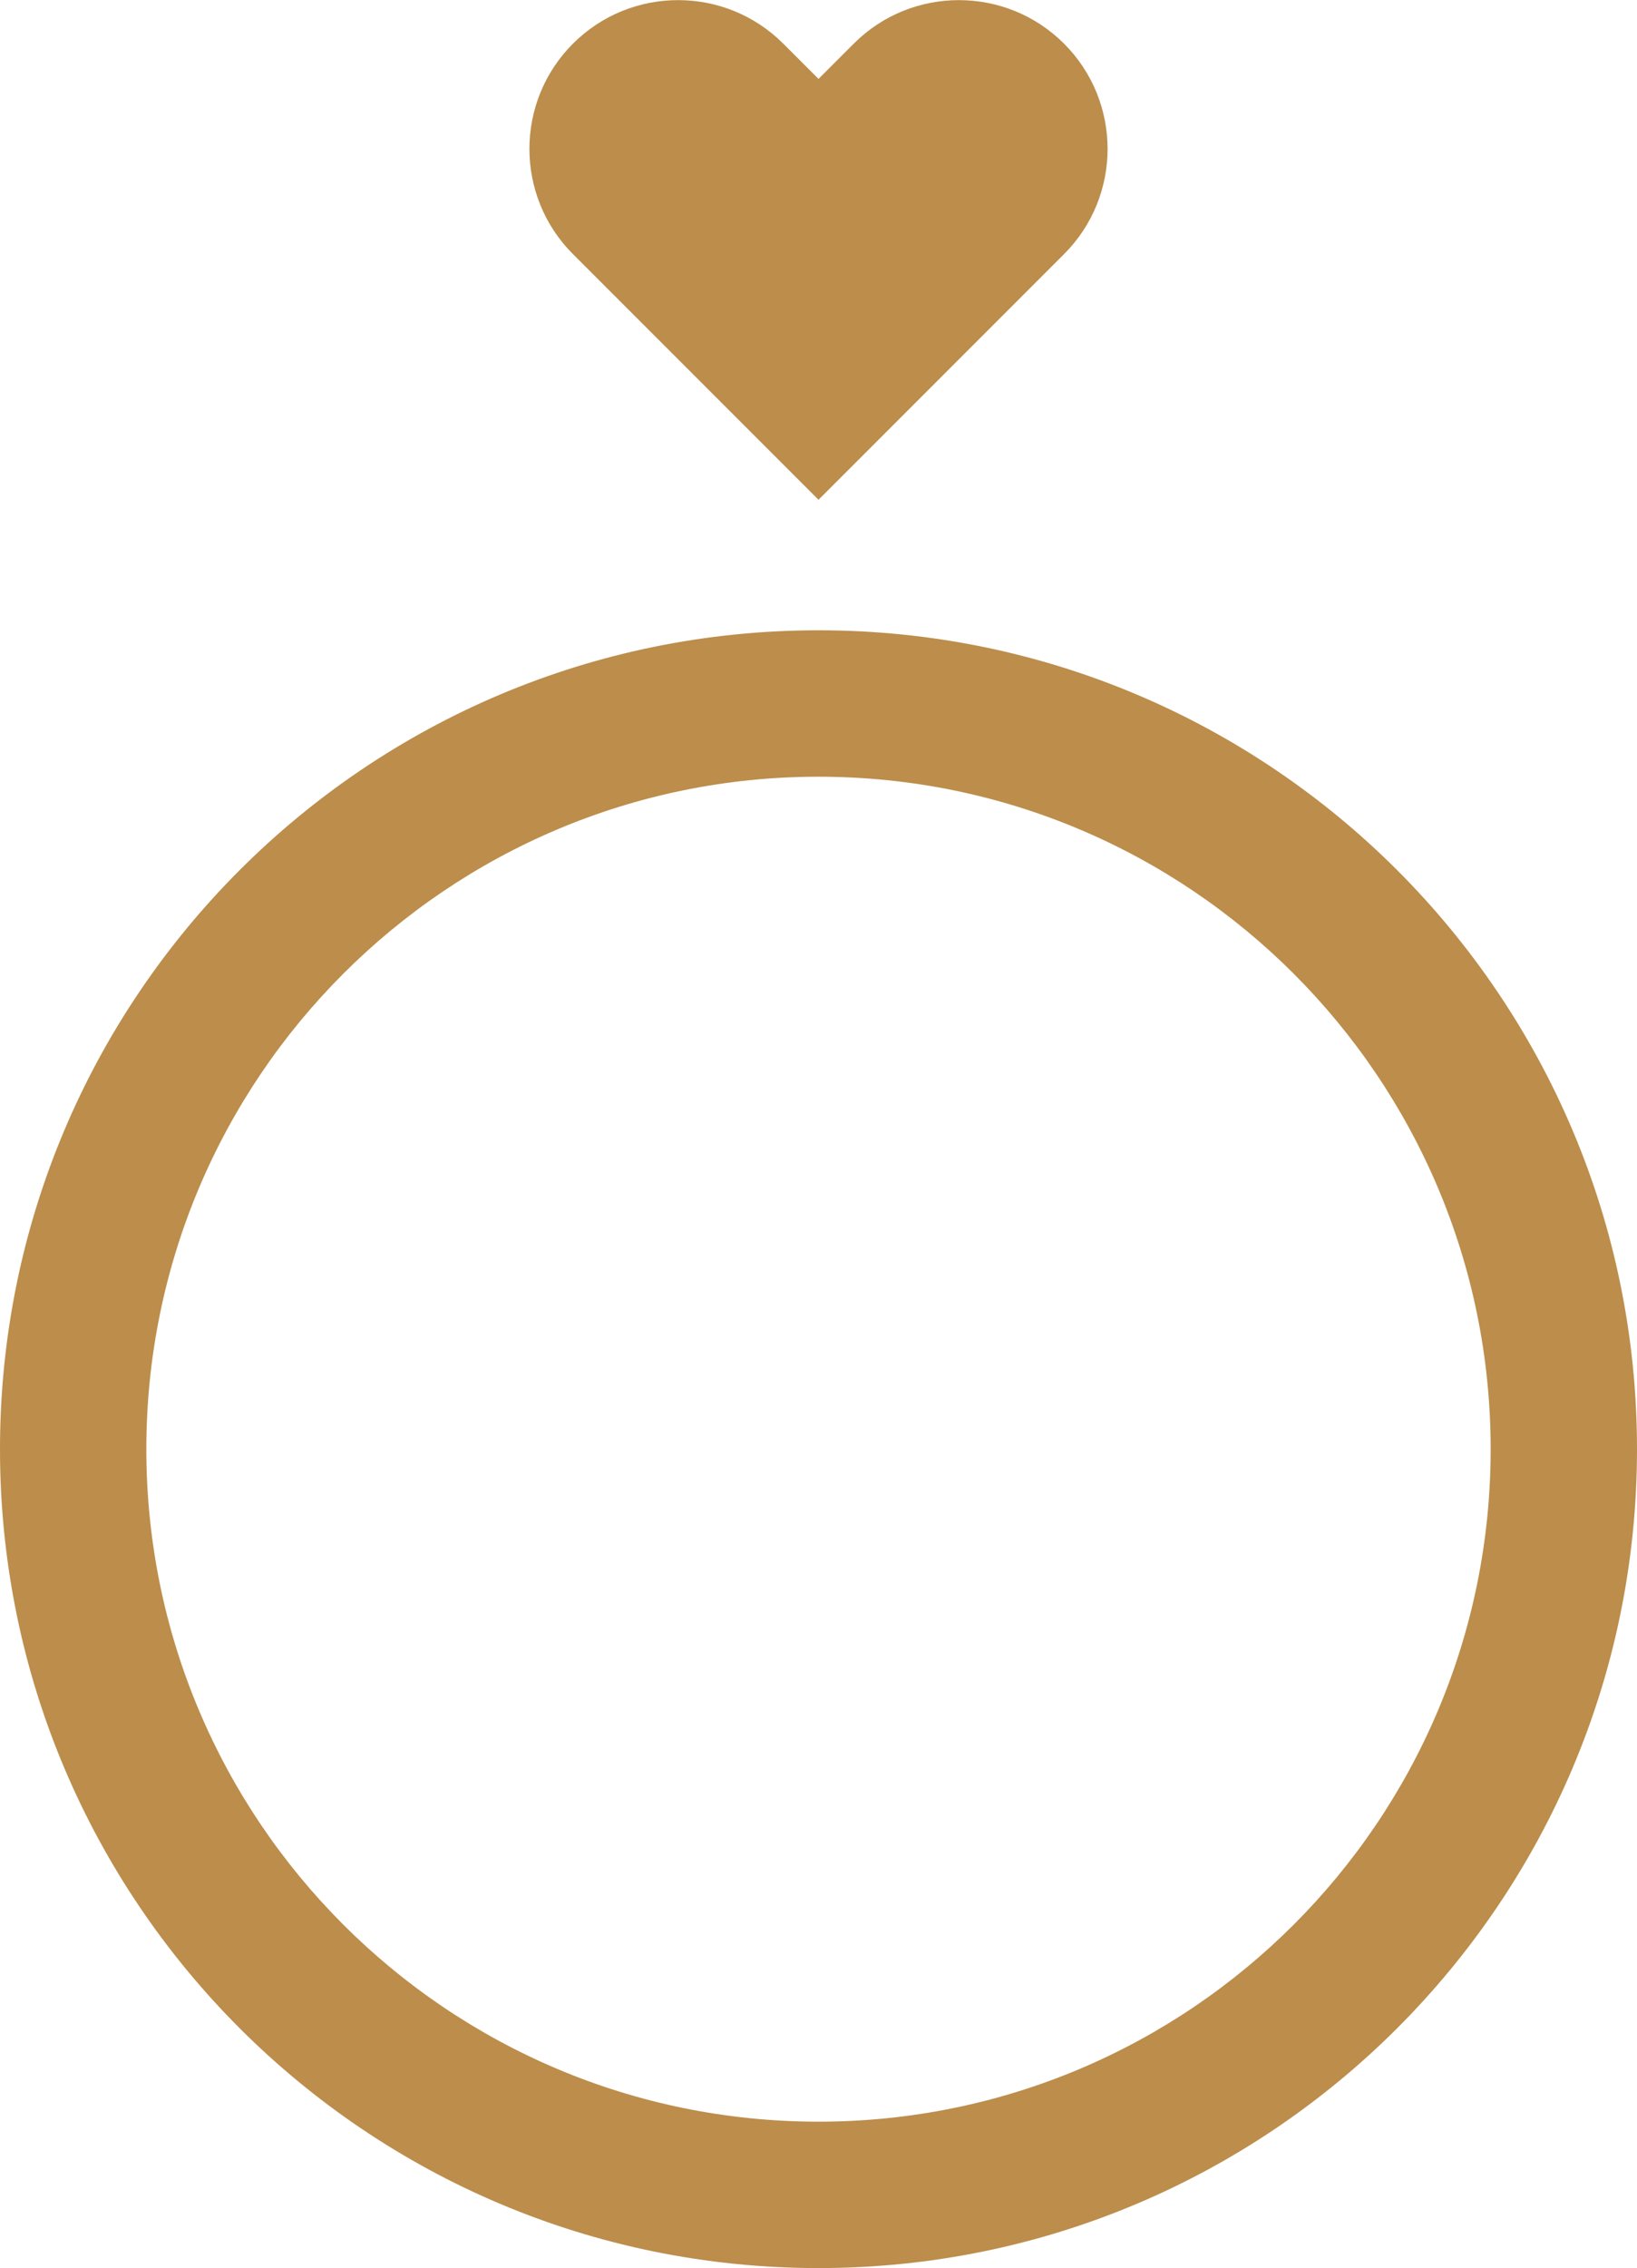 <svg xmlns="http://www.w3.org/2000/svg" xmlns:xlink="http://www.w3.org/1999/xlink" id="Capa_1" x="0px" y="0px" viewBox="0 0 330 457" style="enable-background:new 0 0 330 457;" xml:space="preserve"><style type="text/css">	.st0{fill:#BC8D4B;}	.st1{fill:none;}	.st2{fill:#FFFFFF;}</style><g>	<path class="st0" d="M165,127C73.9,127,0,200.8,0,292s73.9,165,165,165c91.1,0,165-73.9,165-165S256.1,127,165,127z M165,427.5  c-74.8,0-135.5-60.7-135.5-135.5S90.2,156.5,165,156.5c74.8,0,135.5,60.7,135.5,135.5S239.8,427.5,165,427.5z"></path>	<g>		<path class="st0" d="M214.5,8.8c-11.7-11.7-30.7-11.7-42.4,0l-7.1,7.1l-7.1-7.1c-11.7-11.7-30.7-11.7-42.4,0s-11.7,30.7,0,42.4   l49.5,49.5l49.5-49.5C226.2,39.5,226.2,20.5,214.5,8.8z"></path>	</g></g></svg>